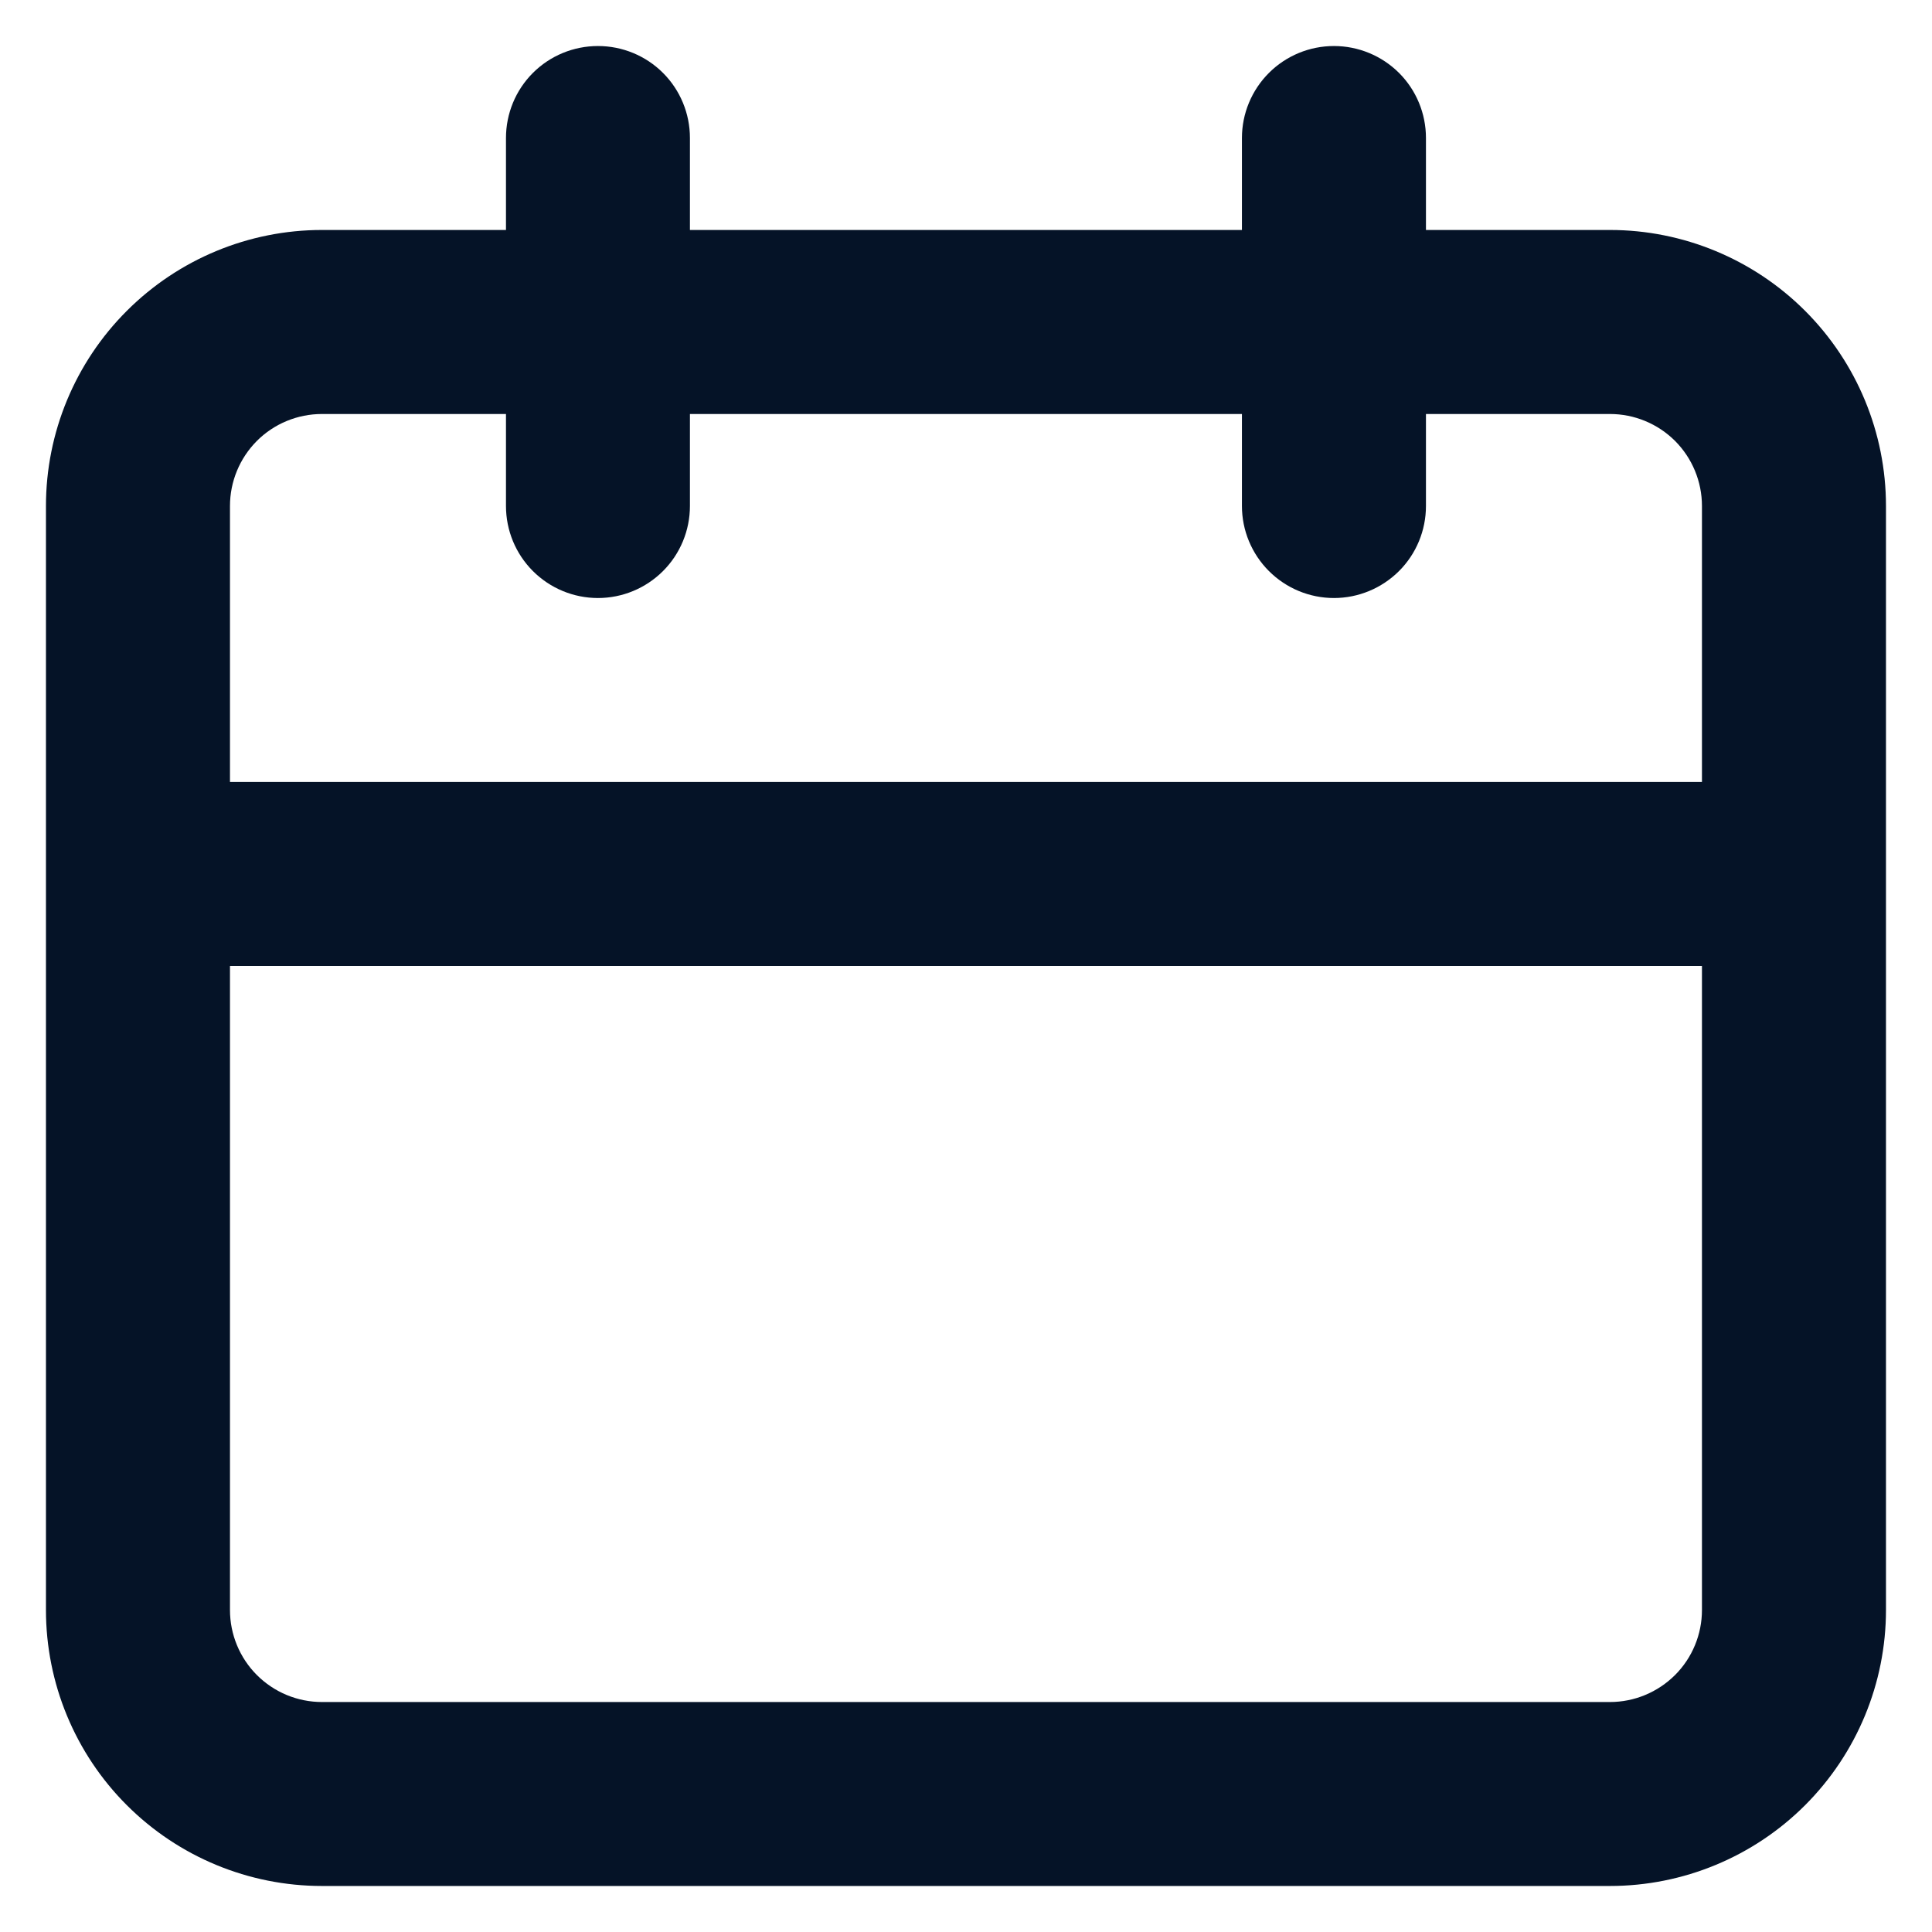 <svg xmlns="http://www.w3.org/2000/svg" width="28" height="28" viewBox="0 0 28 28" fill="none"><path d="M23.333 3.333H20.666V2C20.666 1.646 20.526 1.307 20.276 1.057C20.025 0.807 19.686 0.667 19.333 0.667C18.979 0.667 18.64 0.807 18.39 1.057C18.14 1.307 17.999 1.646 17.999 2V3.333H9.999V2C9.999 1.646 9.859 1.307 9.609 1.057C9.359 0.807 9.02 0.667 8.666 0.667C8.312 0.667 7.973 0.807 7.723 1.057C7.473 1.307 7.333 1.646 7.333 2V3.333H4.666C3.605 3.333 2.588 3.755 1.838 4.505C1.087 5.255 0.666 6.272 0.666 7.333V23.333C0.666 24.394 1.087 25.412 1.838 26.162C2.588 26.912 3.605 27.333 4.666 27.333H23.333C24.393 27.333 25.411 26.912 26.161 26.162C26.911 25.412 27.333 24.394 27.333 23.333V7.333C27.333 6.272 26.911 5.255 26.161 4.505C25.411 3.755 24.393 3.333 23.333 3.333ZM24.666 23.333C24.666 23.687 24.526 24.026 24.276 24.276C24.025 24.526 23.686 24.667 23.333 24.667H4.666C4.312 24.667 3.973 24.526 3.723 24.276C3.473 24.026 3.333 23.687 3.333 23.333V14H24.666V23.333ZM24.666 11.333H3.333V7.333C3.333 6.98 3.473 6.641 3.723 6.39C3.973 6.14 4.312 6 4.666 6H7.333V7.333C7.333 7.687 7.473 8.026 7.723 8.276C7.973 8.526 8.312 8.667 8.666 8.667C9.02 8.667 9.359 8.526 9.609 8.276C9.859 8.026 9.999 7.687 9.999 7.333V6H17.999V7.333C17.999 7.687 18.14 8.026 18.39 8.276C18.64 8.526 18.979 8.667 19.333 8.667C19.686 8.667 20.025 8.526 20.276 8.276C20.526 8.026 20.666 7.687 20.666 7.333V6H23.333C23.686 6 24.025 6.14 24.276 6.39C24.526 6.641 24.666 6.98 24.666 7.333V11.333Z" fill="#051327"></path></svg>